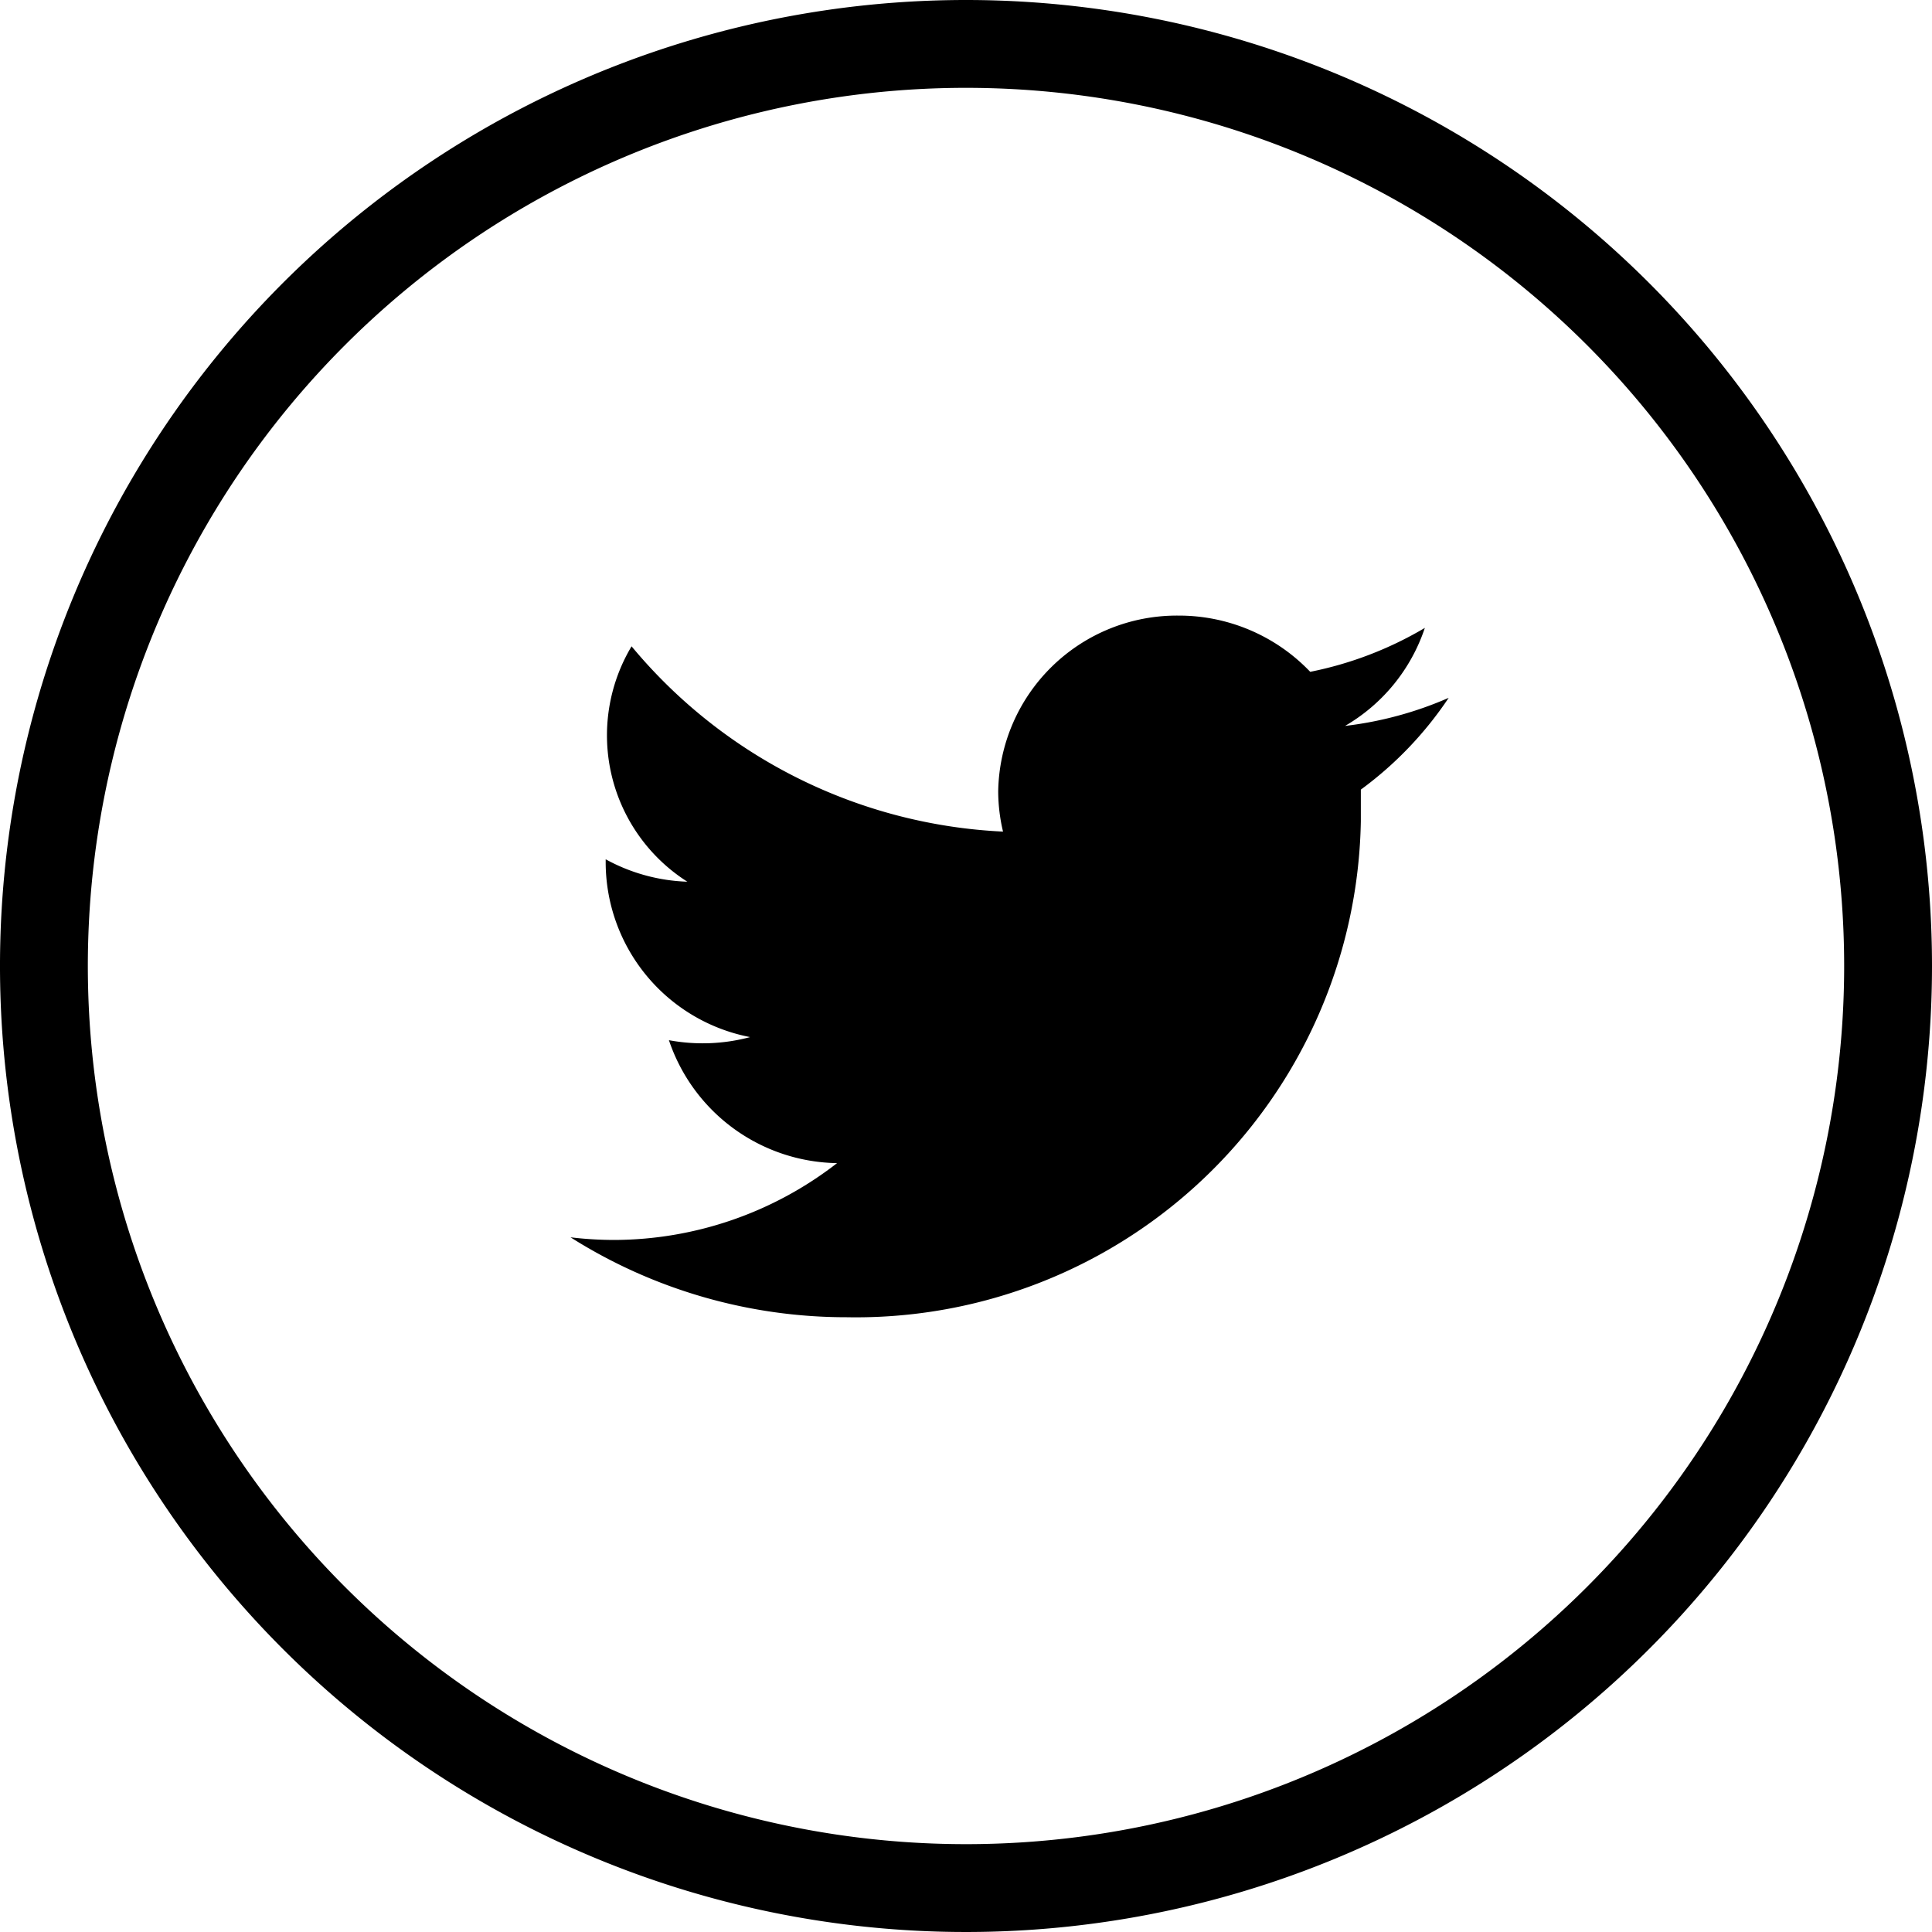<svg id="twitter-outline" xmlns="http://www.w3.org/2000/svg" width="30" height="30" viewBox="0 0 30 30">
  <g id="Group_50" data-name="Group 50">
    <g id="Group_49" data-name="Group 49">
      <path id="Path_34" data-name="Path 34" d="M164.535,163.331a5.666,5.666,0,0,1-1.78.682,2.816,2.816,0,0,0-2.045-.873,2.775,2.775,0,0,0-2.8,2.727,2.73,2.73,0,0,0,.075.627,7.984,7.984,0,0,1-5.768-2.877,2.693,2.693,0,0,0,.866,3.655,2.823,2.823,0,0,1-1.268-.348v.034a2.768,2.768,0,0,0,2.243,2.727,2.858,2.858,0,0,1-1.261.048,2.8,2.8,0,0,0,2.611,1.909,5.666,5.666,0,0,1-3.457,1.193,5.8,5.8,0,0,1-.682-.041,8.011,8.011,0,0,0,4.289,1.241,7.841,7.841,0,0,0,7.983-7.7q0-.069,0-.138v-.355a5.665,5.665,0,0,0,1.364-1.425,5.657,5.657,0,0,1-1.609.436A2.775,2.775,0,0,0,164.535,163.331Z" transform="translate(-142.41 -153.581)"/>
      <path id="Path_35" data-name="Path 35" d="M15,0A15,15,0,1,0,30,15,15,15,0,0,0,15,0Zm0,28.636A13.636,13.636,0,1,1,28.636,15,13.636,13.636,0,0,1,15,28.636Z"/>
    </g>
  </g>
</svg>
